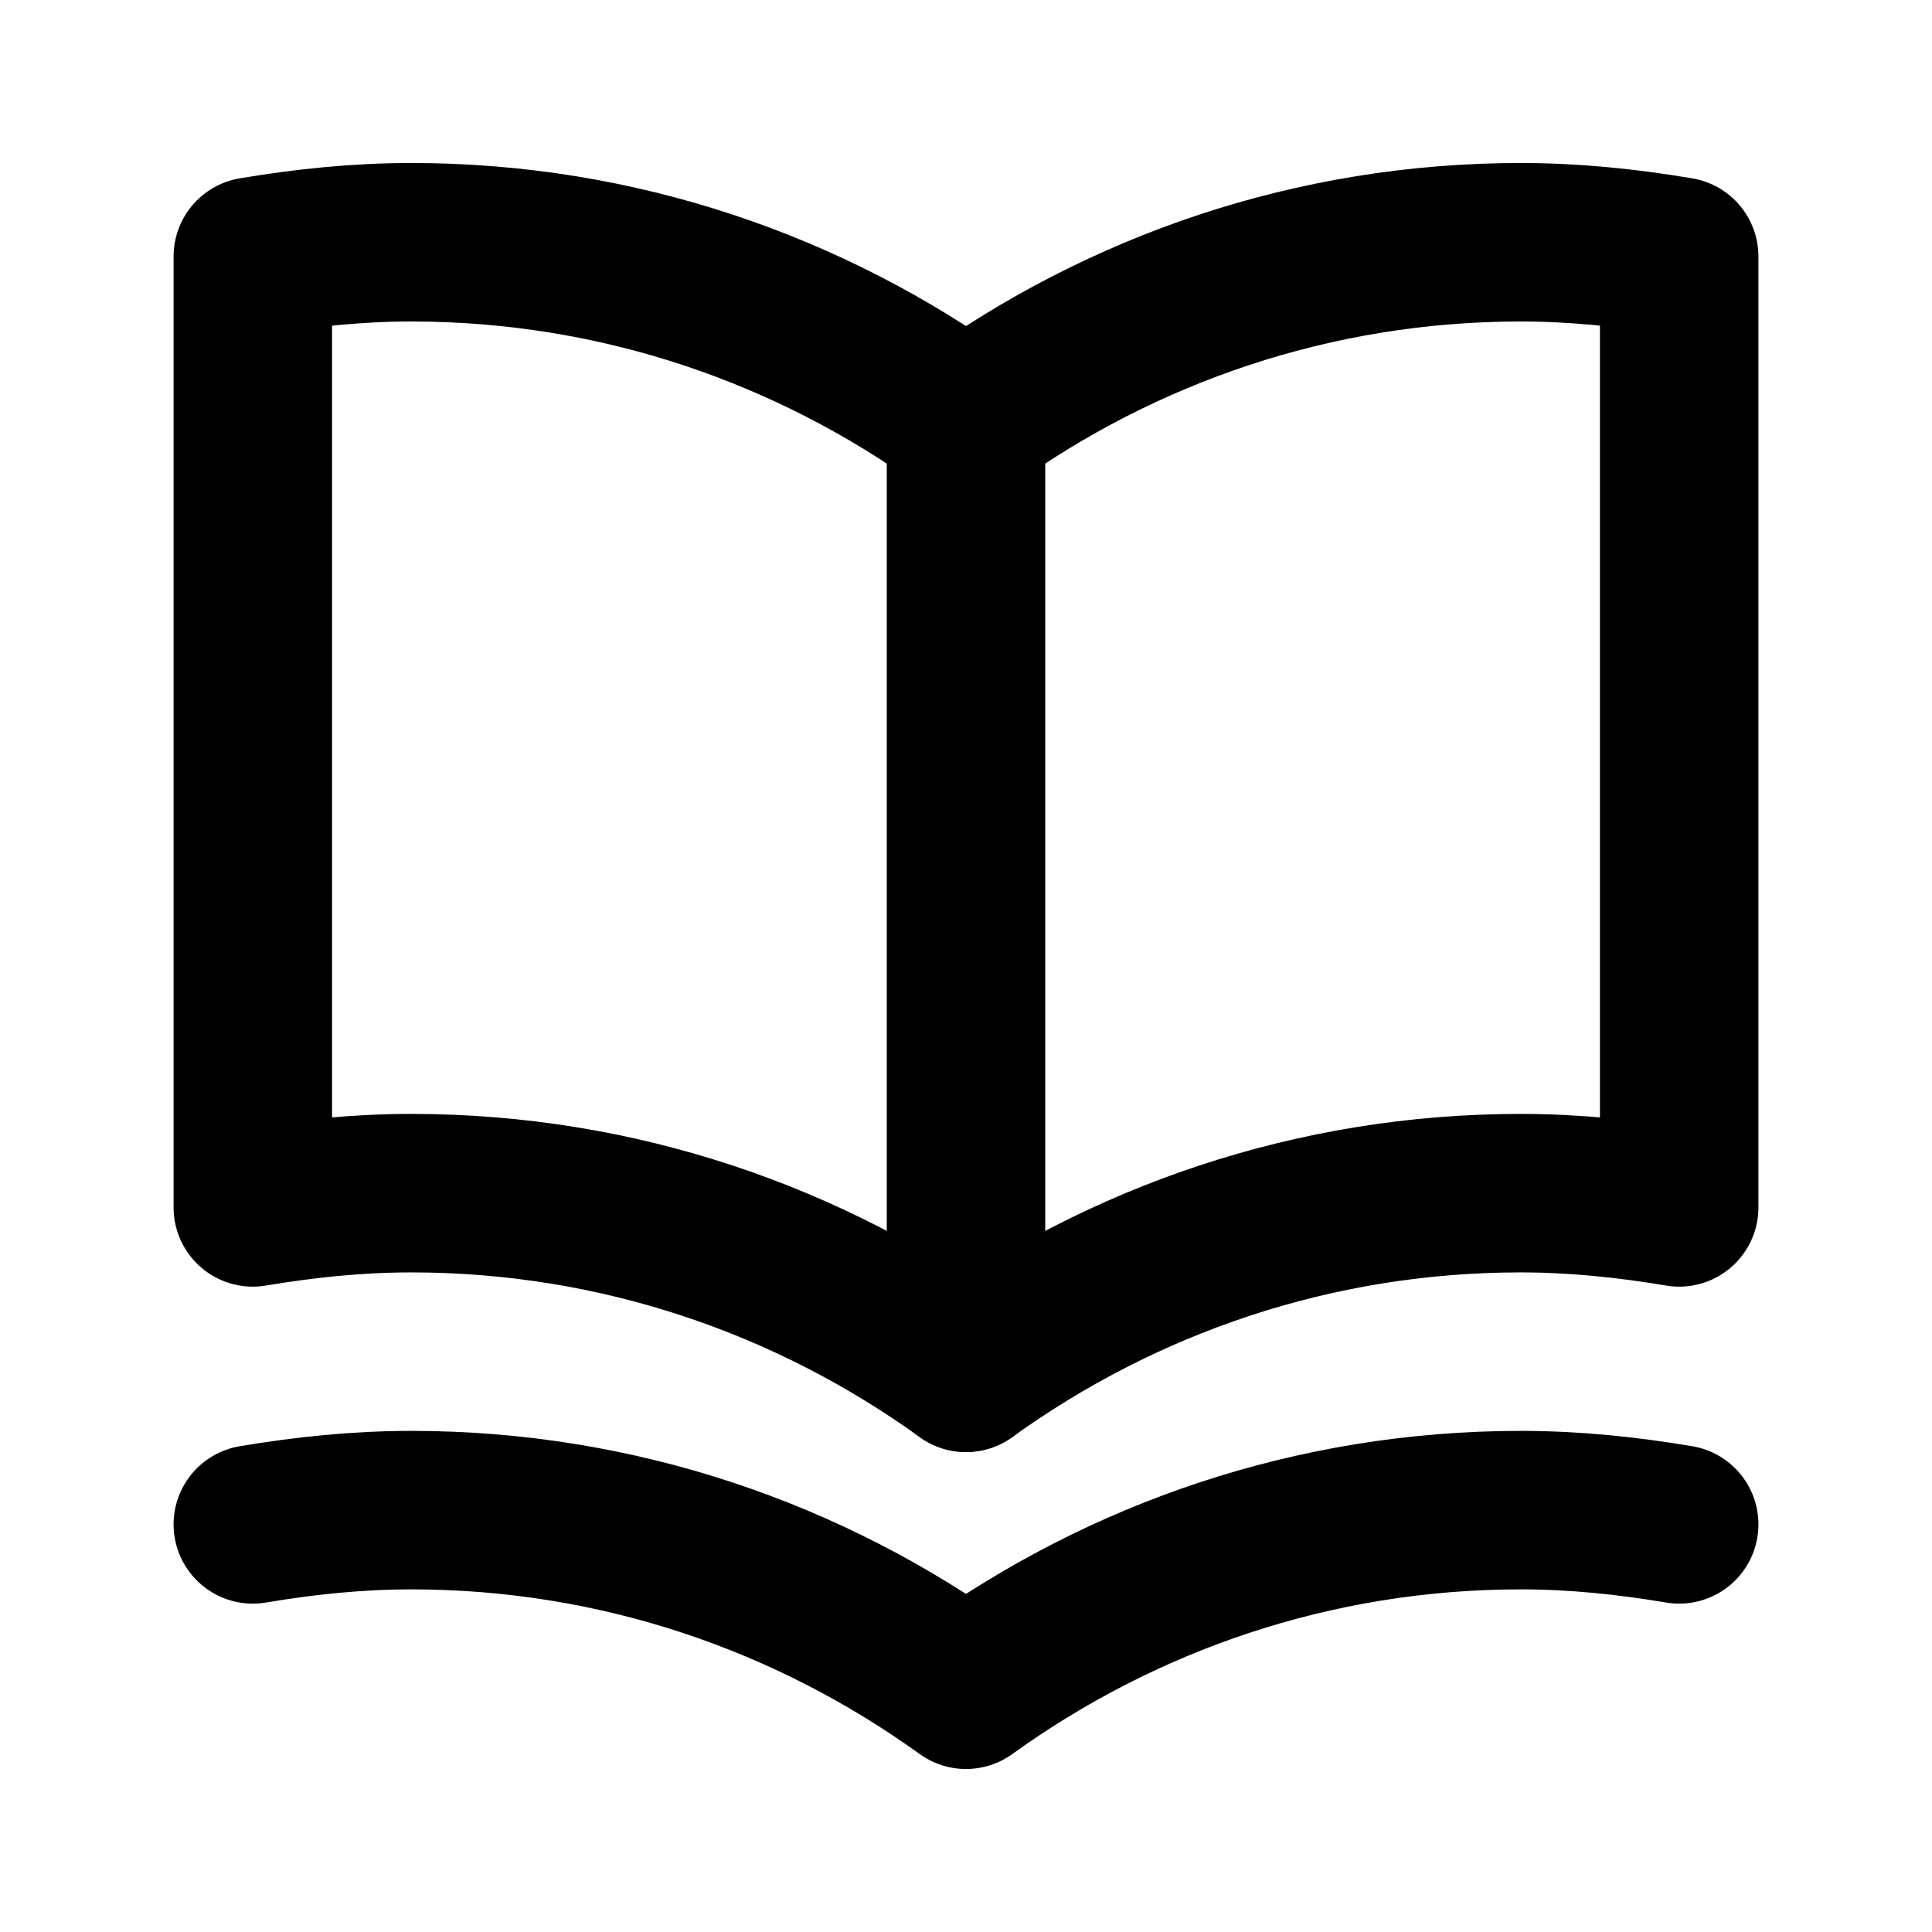 <svg width="512" height="512" viewBox="0 0 512 512" fill="none" xmlns="http://www.w3.org/2000/svg">
<g clip-path="url(#clip0_2286_2720)">
<mask id="mask0_2286_2720" style="mask-type:luminance" maskUnits="userSpaceOnUse" x="0" y="0" width="512" height="512">
<path d="M512 0H0V512H512V0Z" fill="white"/>
</mask>
<g mask="url(#mask0_2286_2720)">
<path d="M67 403.977C80.688 401.675 94.657 400.199 109 400.199C163.928 400.199 214.596 417.97 256 447.801C297.404 417.97 348.072 400.199 403 400.199C417.343 400.199 431.312 401.675 445 403.977" stroke="black" stroke-width="42" stroke-linecap="round" stroke-linejoin="round"/>
<path d="M256 111.8C214.596 81.97 163.928 64.198 109 64.198C94.657 64.198 80.688 65.675 67 67.976V319.976C80.688 317.675 94.657 316.198 109 316.198C163.928 316.198 214.596 333.97 256 363.8C297.404 333.97 348.072 316.198 403 316.198C417.343 316.198 431.312 317.675 445 319.976V67.976C431.312 65.675 417.343 64.198 403 64.198C348.072 64.198 297.404 81.97 256 111.8Z" stroke="black" stroke-width="42" stroke-linecap="round" stroke-linejoin="round"/>
<path d="M256 111.802V363.802" stroke="black" stroke-width="42" stroke-linecap="round" stroke-linejoin="round"/>
</g>
</g>
<defs>
<clipPath id="clip0_2286_2720">
<rect width="512" height="512" fill="white"/>
</clipPath>
</defs>
</svg>
